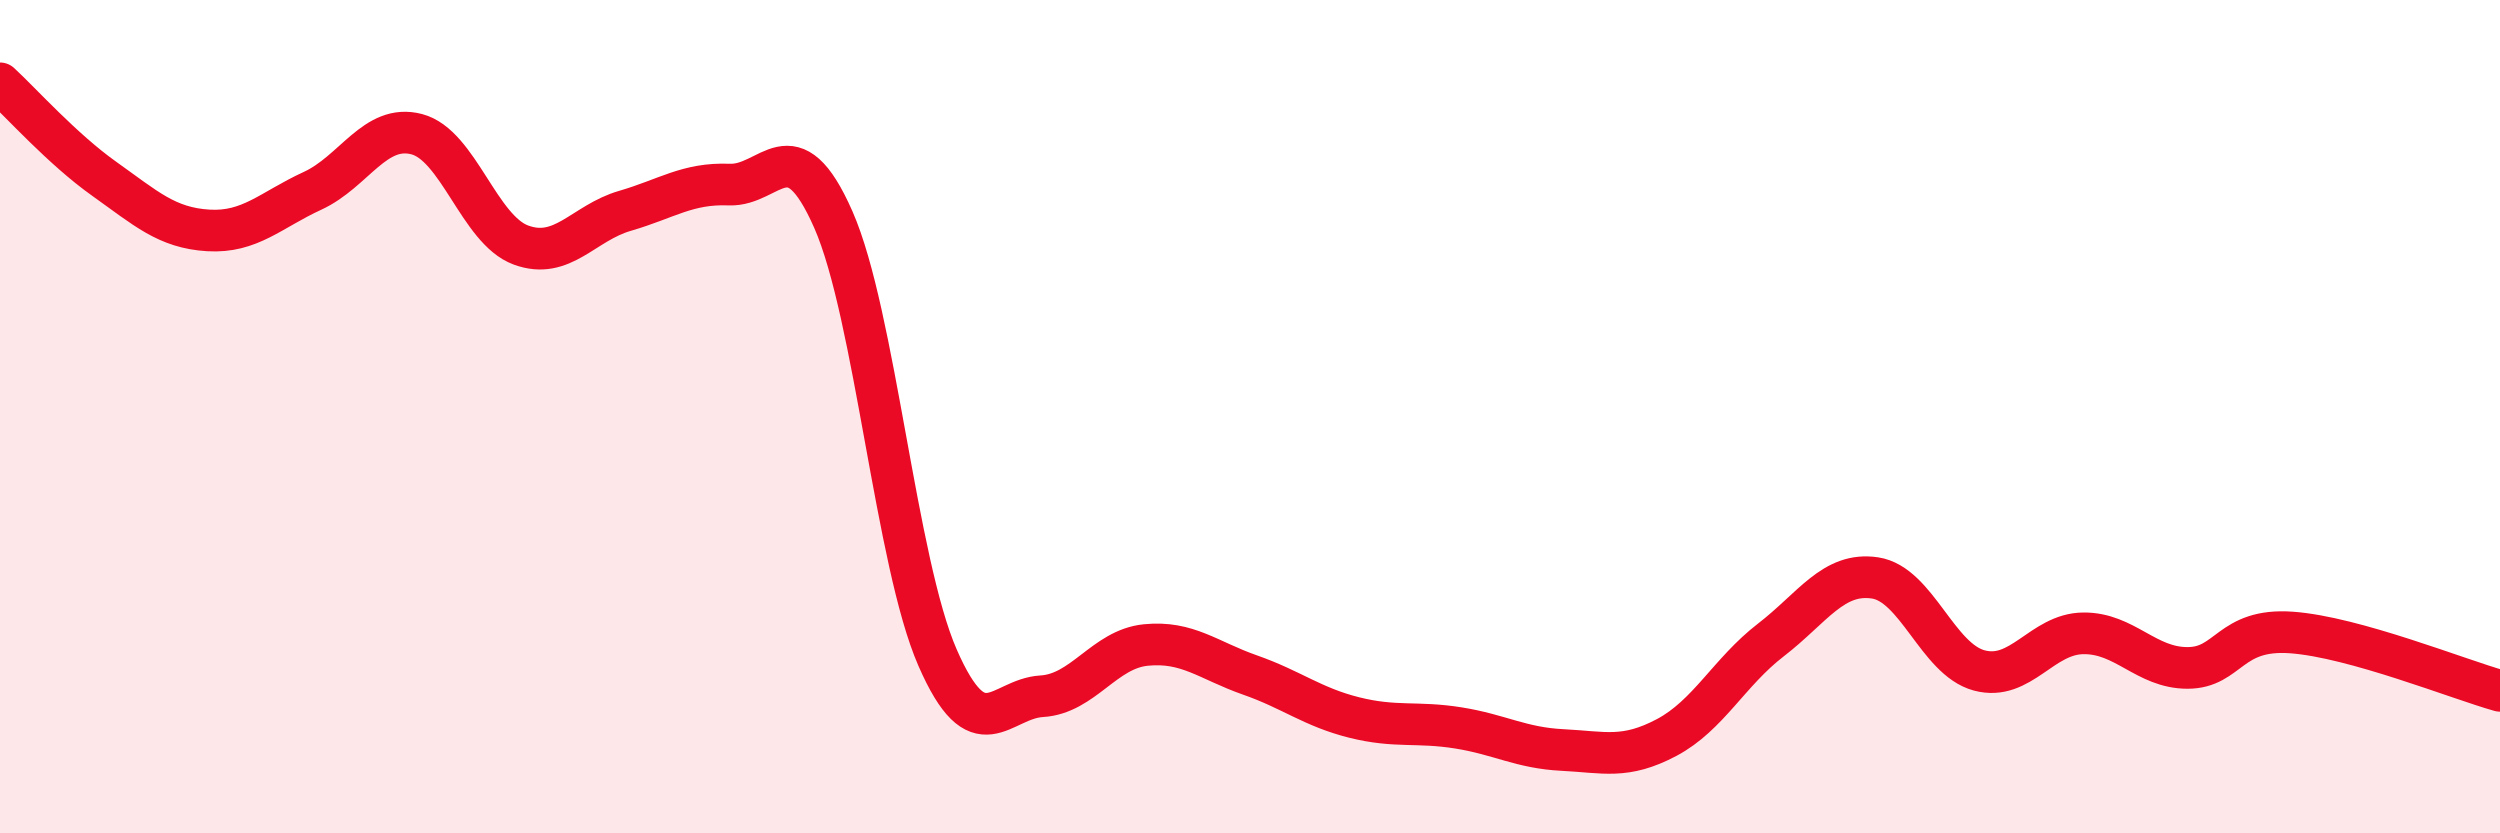 
    <svg width="60" height="20" viewBox="0 0 60 20" xmlns="http://www.w3.org/2000/svg">
      <path
        d="M 0,2 C 0.5,2.46 1.5,3.58 2.5,4.29 C 3.5,5 4,5.47 5,5.53 C 6,5.59 6.5,5.04 7.5,4.58 C 8.5,4.12 9,2.96 10,3.22 C 11,3.48 11.5,5.51 12.5,5.88 C 13.5,6.25 14,5.35 15,5.06 C 16,4.77 16.5,4.39 17.5,4.43 C 18.5,4.47 19,3 20,5.27 C 21,7.54 21.5,13.49 22.5,15.78 C 23.5,18.07 24,16.77 25,16.71 C 26,16.65 26.5,15.58 27.5,15.48 C 28.5,15.38 29,15.85 30,16.2 C 31,16.55 31.5,16.97 32.5,17.22 C 33.5,17.47 34,17.31 35,17.47 C 36,17.63 36.5,17.95 37.5,18 C 38.5,18.05 39,18.23 40,17.7 C 41,17.17 41.5,16.13 42.5,15.36 C 43.5,14.59 44,13.72 45,13.87 C 46,14.02 46.5,15.82 47.5,16.09 C 48.5,16.36 49,15.21 50,15.2 C 51,15.19 51.5,16.03 52.5,16.03 C 53.5,16.03 53.5,15.07 55,15.18 C 56.5,15.29 59,16.3 60,16.58L60 20L0 20Z"
        fill="#EB0A25"
        opacity="0.1"
        stroke-linecap="round"
        stroke-linejoin="round"
      />
      <path
        d="M 0,2 C 0.5,2.46 1.5,3.58 2.5,4.29 C 3.5,5 4,5.47 5,5.53 C 6,5.59 6.5,5.04 7.5,4.58 C 8.5,4.12 9,2.96 10,3.22 C 11,3.48 11.5,5.51 12.5,5.88 C 13.5,6.25 14,5.35 15,5.06 C 16,4.77 16.5,4.39 17.5,4.43 C 18.5,4.47 19,3 20,5.27 C 21,7.54 21.5,13.49 22.5,15.78 C 23.5,18.07 24,16.77 25,16.71 C 26,16.65 26.5,15.58 27.5,15.48 C 28.5,15.38 29,15.85 30,16.2 C 31,16.55 31.5,16.97 32.5,17.22 C 33.5,17.47 34,17.31 35,17.47 C 36,17.63 36.5,17.95 37.5,18 C 38.5,18.05 39,18.23 40,17.7 C 41,17.17 41.5,16.13 42.5,15.36 C 43.5,14.59 44,13.72 45,13.87 C 46,14.02 46.5,15.82 47.5,16.09 C 48.5,16.36 49,15.21 50,15.2 C 51,15.19 51.5,16.03 52.5,16.03 C 53.5,16.03 53.5,15.07 55,15.18 C 56.5,15.29 59,16.3 60,16.58"
        stroke="#EB0A25"
        stroke-width="1"
        fill="none"
        stroke-linecap="round"
        stroke-linejoin="round"
      />
    </svg>
  